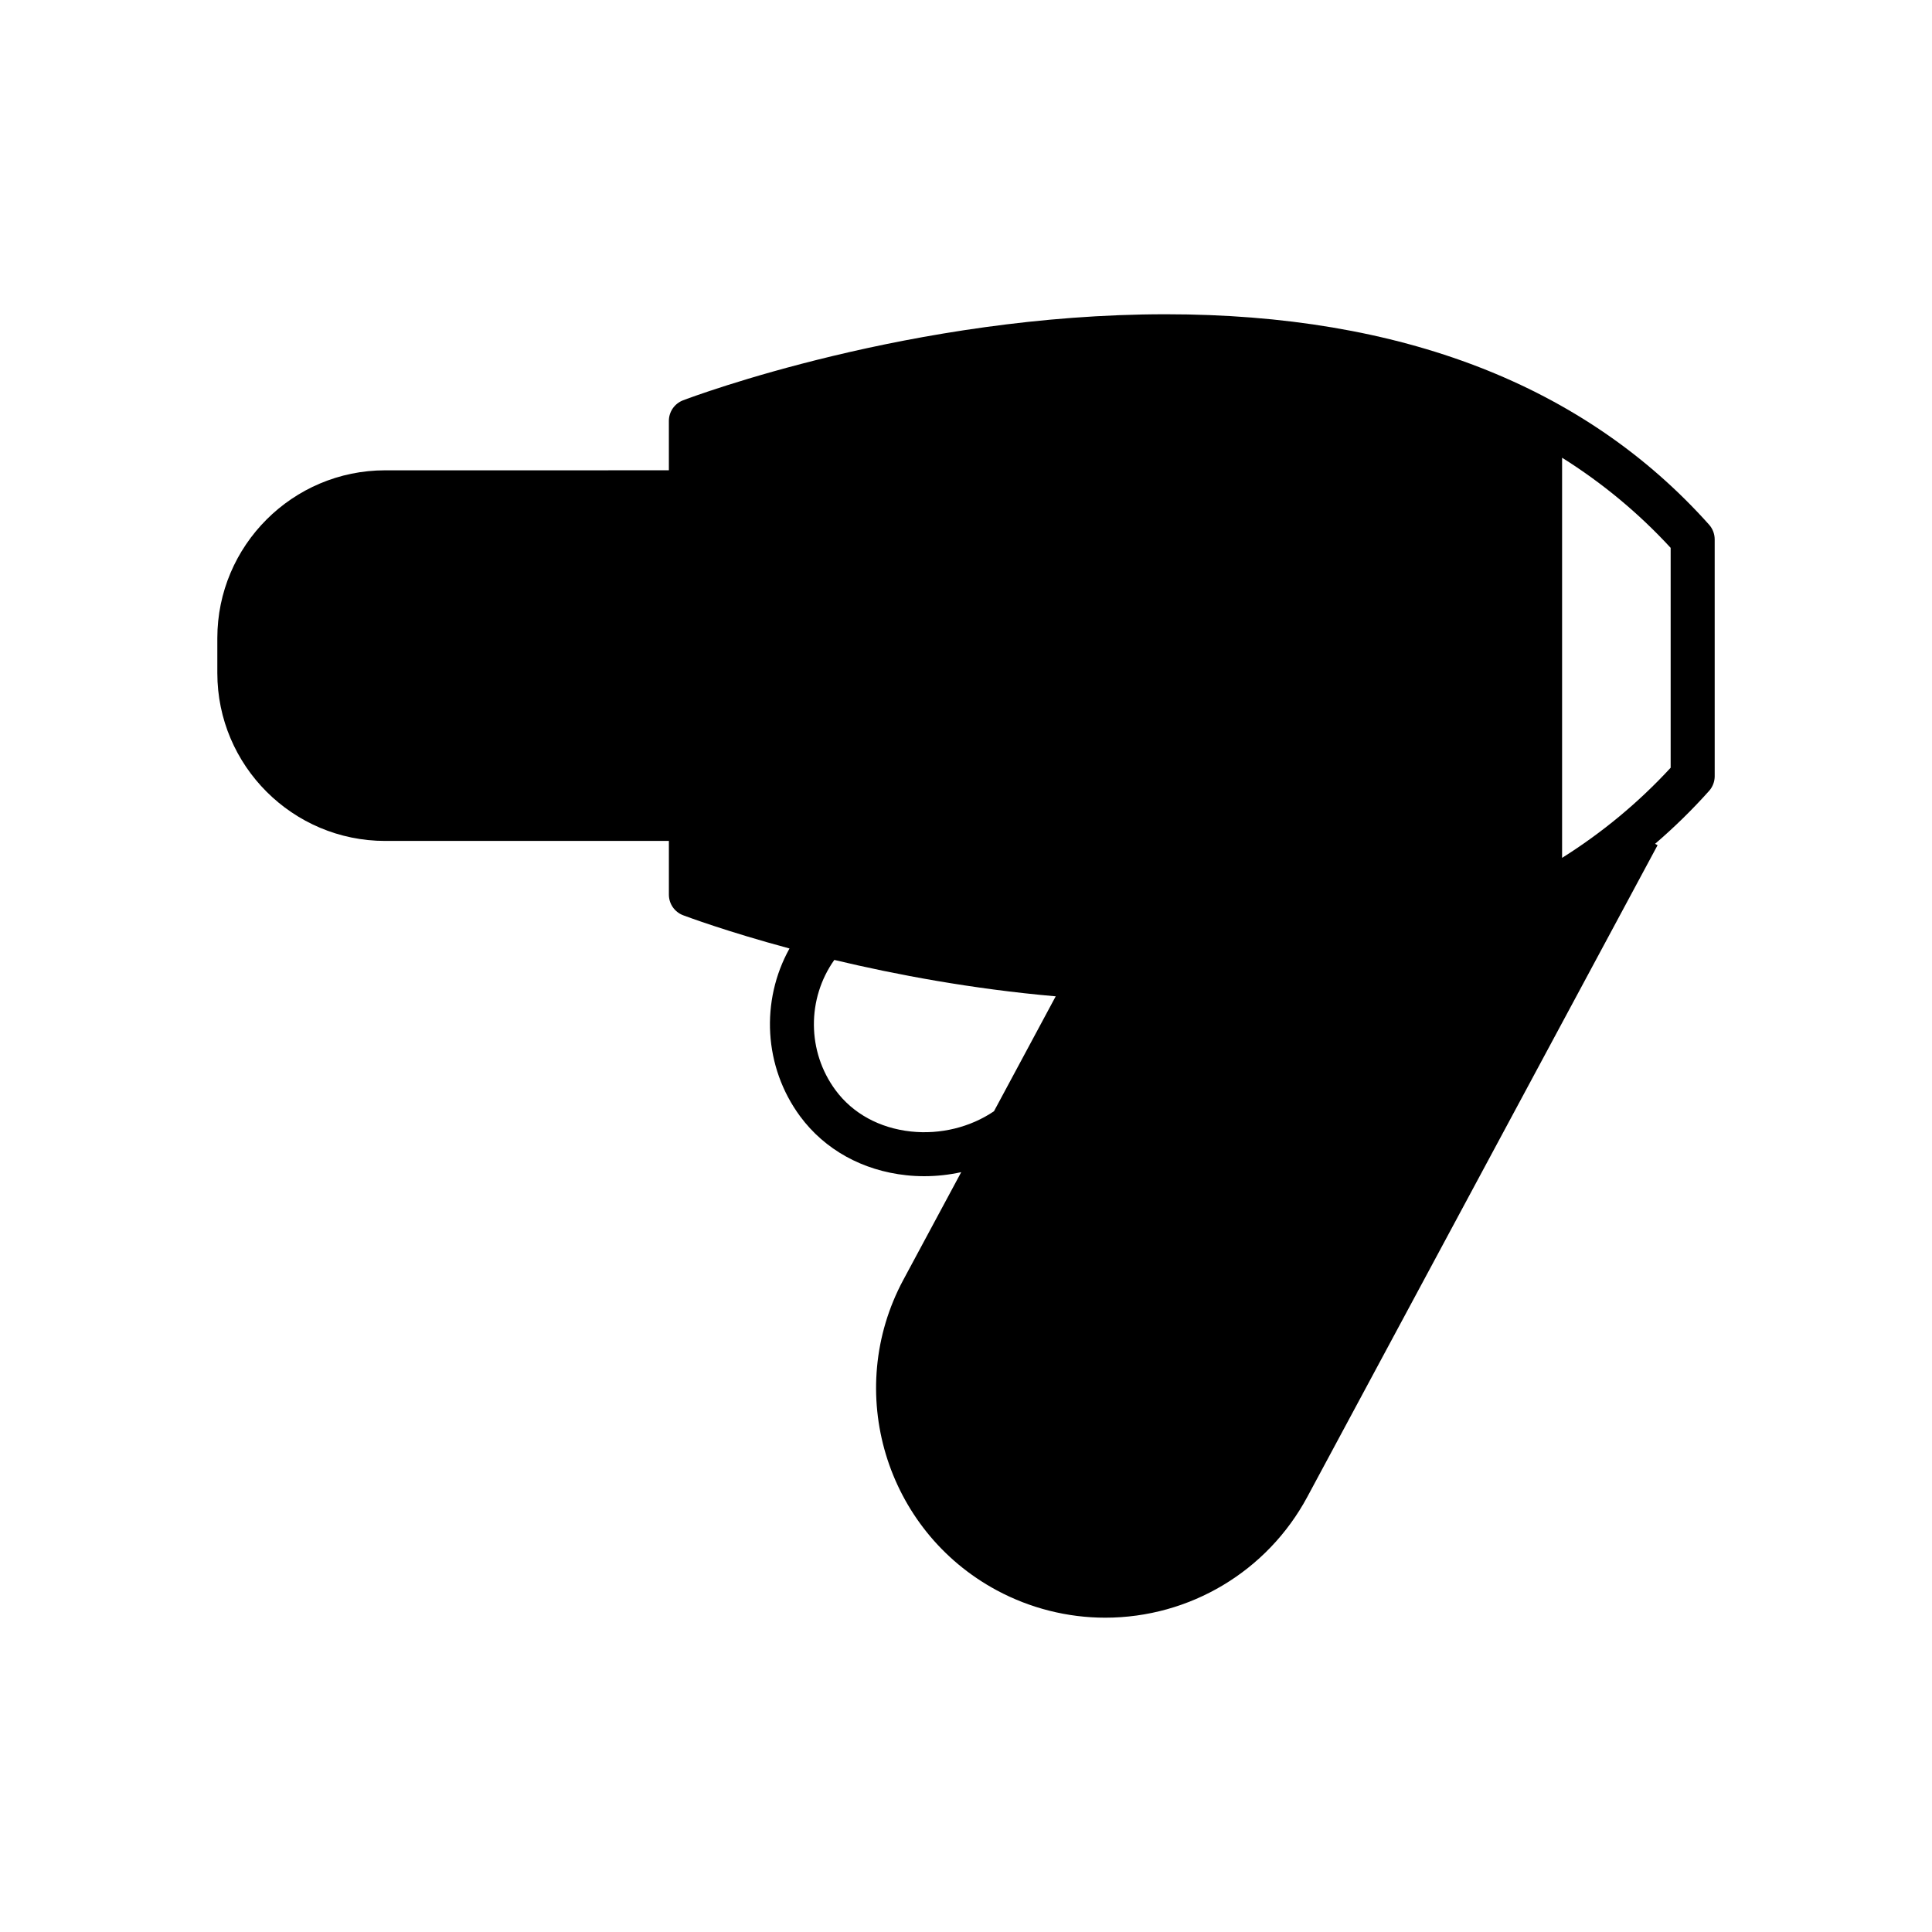 <?xml version="1.0" encoding="UTF-8"?>
<!-- Uploaded to: SVG Repo, www.svgrepo.com, Generator: SVG Repo Mixer Tools -->
<svg fill="#000000" width="800px" height="800px" version="1.1" viewBox="144 144 512 512" xmlns="http://www.w3.org/2000/svg">
 <path d="m596.92 283.04c-33.07-36.996-81.508-55.758-143.95-55.758-67.188 0-125.5 21.875-127.95 22.805-2.266 0.867-3.762 3.039-3.762 5.453v13.094l-75.172 0.004c-24.531 0-44.492 19.949-44.492 44.48v9.254c0 24.531 19.965 44.484 44.492 44.484h75.176v14.227c0 2.426 1.496 4.598 3.762 5.465 1.012 0.375 11.516 4.312 28.203 8.809-7.699 13.84-6.875 31.367 2.84 44.516 6.523 8.805 16.508 14.336 28.109 15.578 1.594 0.176 3.172 0.254 4.758 0.254 3.309 0 6.598-0.363 9.801-1.074l-15.336 28.531c-15.855 29.516-4.758 66.426 24.766 82.293 8.812 4.742 18.746 7.25 28.719 7.25 22.426 0 42.953-12.27 53.566-32.012l92.832-172.72-0.672-0.348c5.062-4.352 9.844-9.023 14.324-14.035 0.957-1.074 1.48-2.461 1.48-3.894l-0.004-62.773c-0.008-1.434-0.535-2.812-1.488-3.883zm-211.5 160.82c-8.332-0.895-15.422-4.769-19.977-10.93-7.621-10.285-7.598-24.309-0.344-34.539 16.305 3.891 36.52 7.707 58.676 9.645l-16.359 30.453c-6.269 4.25-14.203 6.203-21.996 5.371zm201.32-96.402c-8.504 9.219-18.105 17.176-28.77 23.883v-106.04c10.664 6.695 20.266 14.656 28.77 23.883z"/>
</svg>